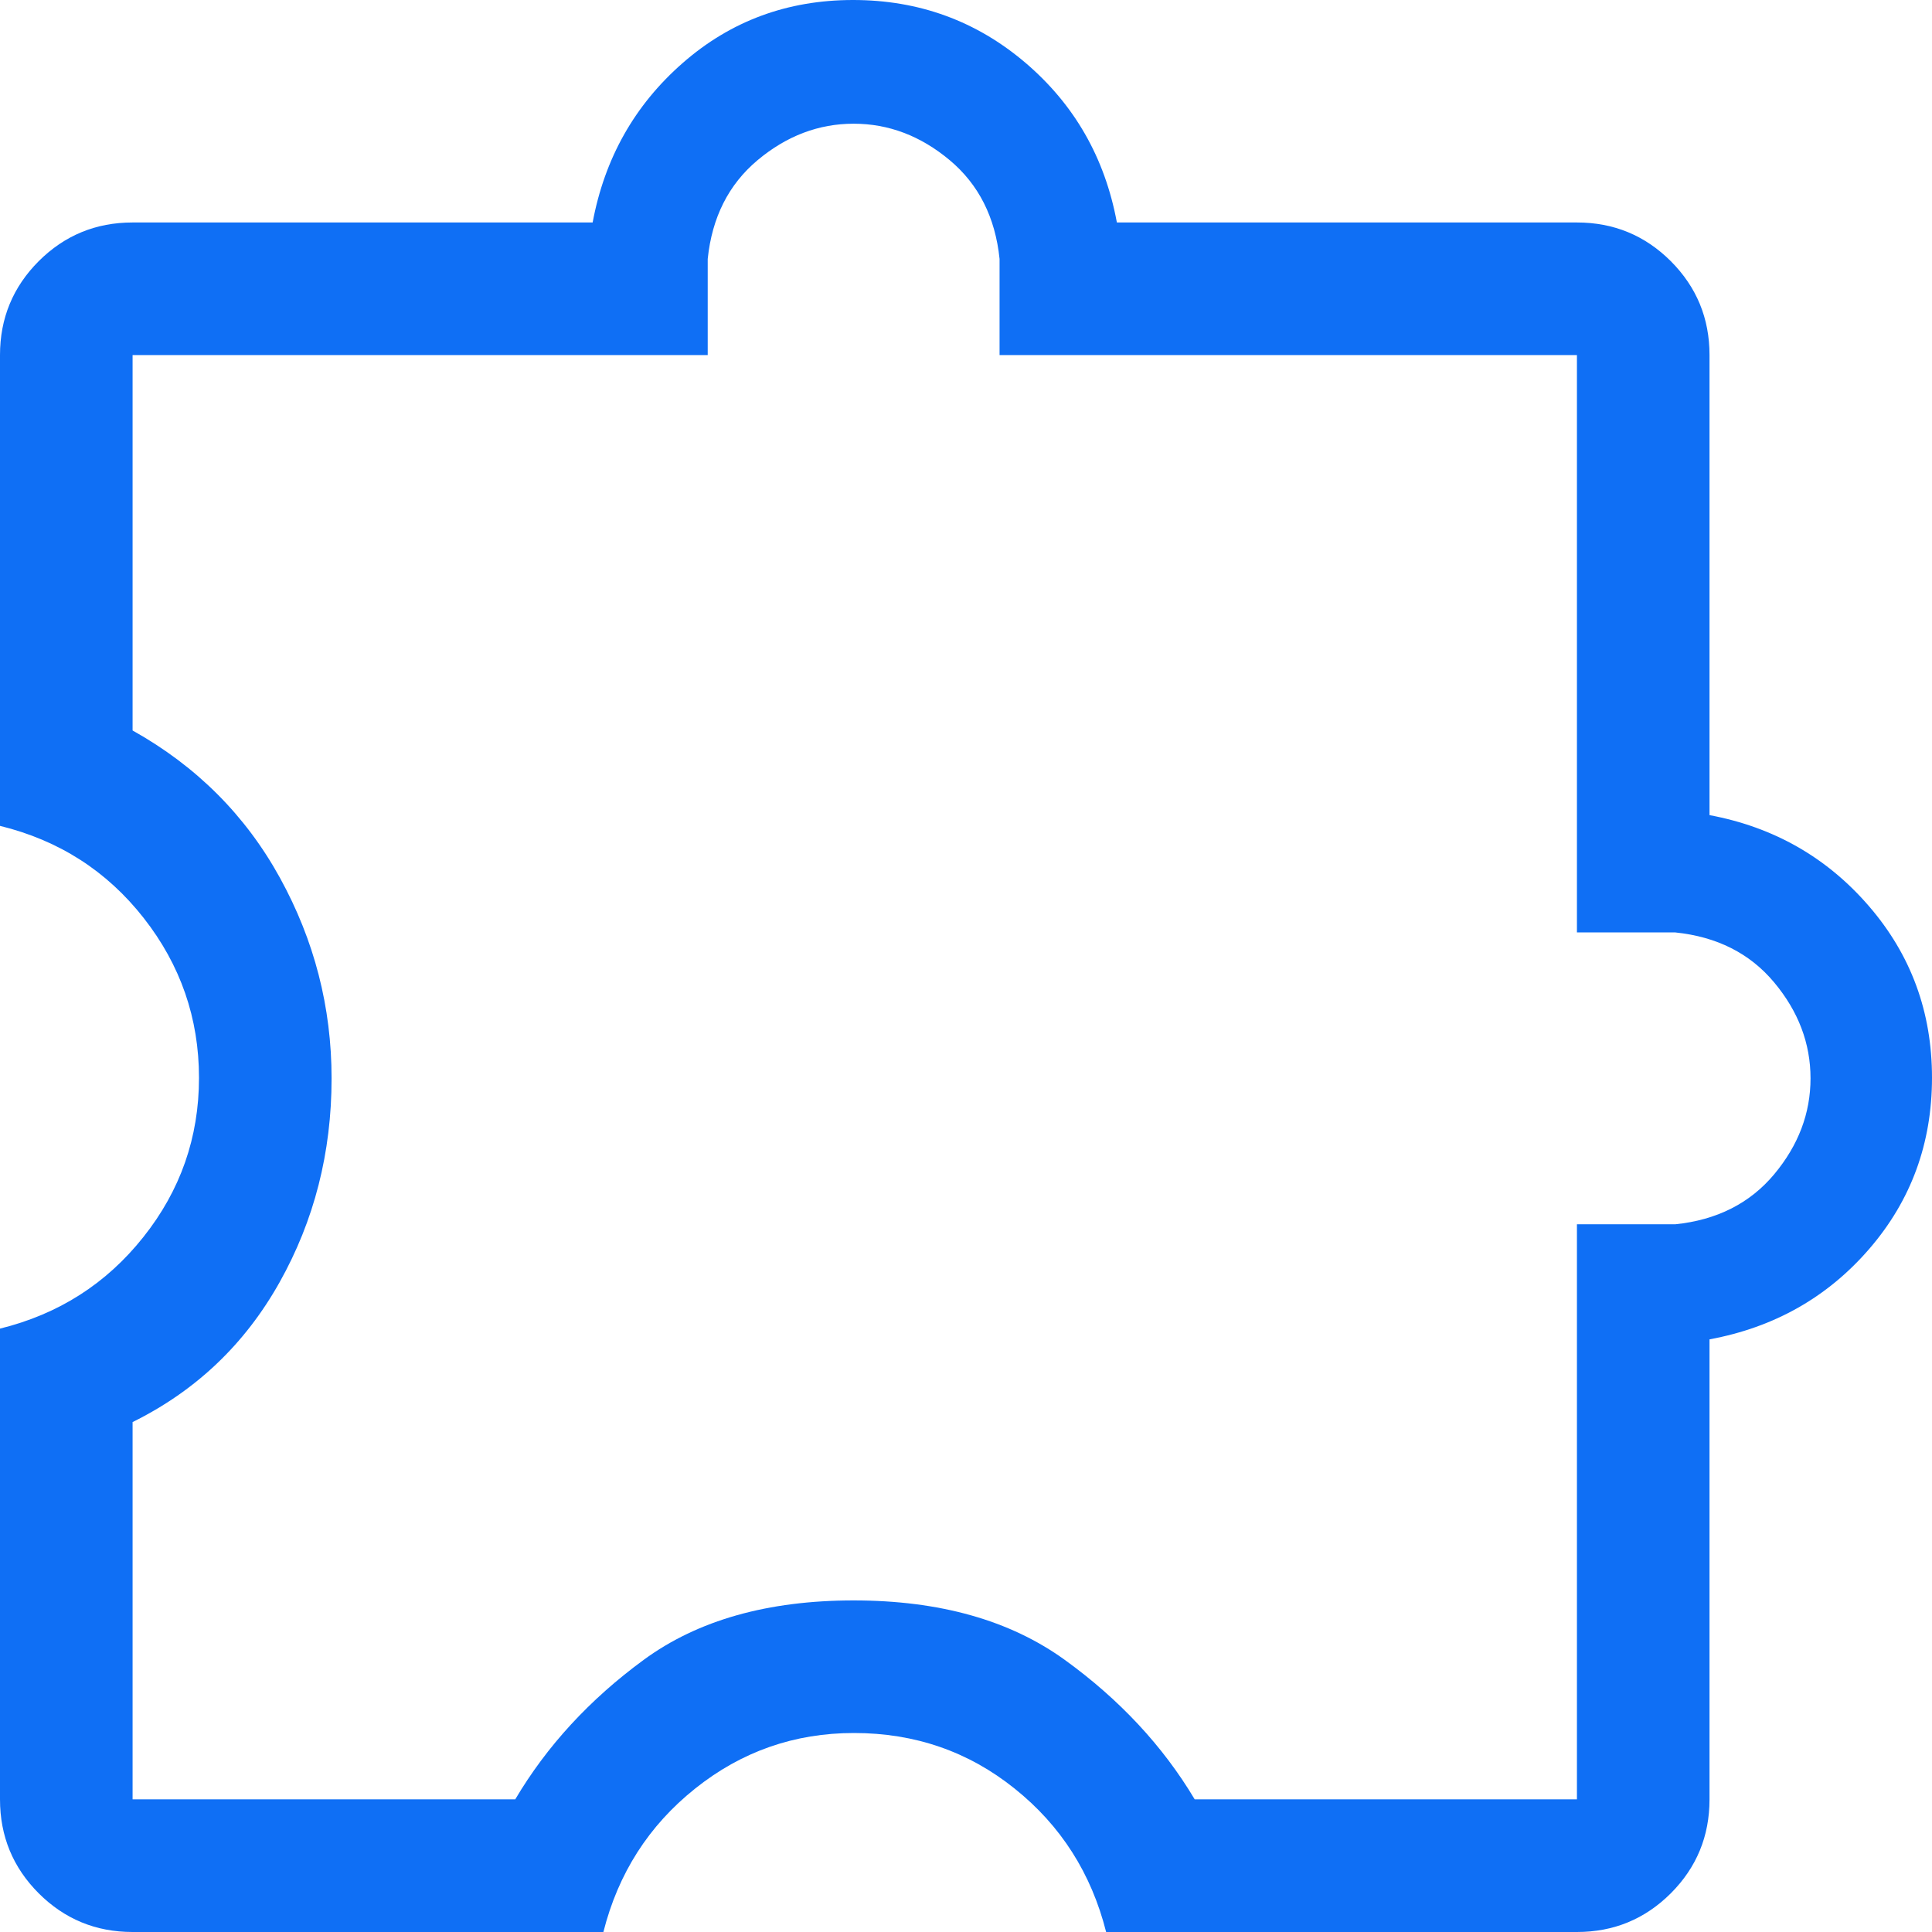 <svg width="32" height="32" viewBox="0 0 32 32" fill="none" xmlns="http://www.w3.org/2000/svg">
<path d="M9.994 32H2.196C1.587 32 1.069 31.786 0.641 31.359C0.214 30.931 0 30.413 0 29.803V22.006C0.97 21.767 1.762 21.262 2.375 20.489C2.989 19.717 3.296 18.838 3.296 17.852C3.296 16.866 2.99 15.983 2.38 15.205C1.769 14.426 0.976 13.918 0 13.679V5.881C0 5.272 0.214 4.754 0.641 4.326C1.069 3.899 1.587 3.685 2.196 3.685H9.816C10.015 2.621 10.511 1.741 11.306 1.045C12.101 0.348 13.042 0 14.13 0C15.217 0 16.168 0.346 16.981 1.037C17.794 1.729 18.3 2.611 18.499 3.685H26.119C26.728 3.685 27.246 3.899 27.674 4.326C28.101 4.754 28.315 5.272 28.315 5.881V13.501C29.379 13.7 30.259 14.202 30.955 15.008C31.652 15.815 32 16.762 32 17.85C32 18.937 31.654 19.882 30.963 20.683C30.271 21.485 29.389 21.985 28.315 22.184V29.803C28.315 30.413 28.101 30.931 27.674 31.359C27.246 31.786 26.728 32 26.119 32H18.321C18.076 31.03 17.572 30.238 16.806 29.625C16.041 29.011 15.154 28.704 14.144 28.704C13.158 28.704 12.281 29.011 11.513 29.625C10.745 30.238 10.239 31.03 9.994 32ZM2.196 29.803H8.534C9.058 28.918 9.767 28.148 10.662 27.492C11.557 26.836 12.716 26.508 14.139 26.508C15.562 26.508 16.727 26.836 17.635 27.492C18.542 28.148 19.26 28.918 19.788 29.803H26.119V20.278H27.748C28.437 20.207 28.983 19.931 29.385 19.451C29.787 18.97 29.988 18.44 29.988 17.861C29.988 17.282 29.787 16.752 29.385 16.271C28.983 15.79 28.437 15.515 27.748 15.444H26.119V5.881H16.556V4.289C16.485 3.6 16.21 3.054 15.729 2.652C15.248 2.25 14.718 2.049 14.139 2.049C13.56 2.049 13.03 2.25 12.549 2.652C12.069 3.054 11.793 3.6 11.722 4.289V5.881H2.196V12.099C3.253 12.69 4.067 13.504 4.637 14.54C5.207 15.576 5.492 16.683 5.492 17.861C5.492 19.089 5.205 20.215 4.63 21.24C4.055 22.265 3.244 23.036 2.196 23.554V29.803Z" fill="#0F6FF5"/>
</svg>
